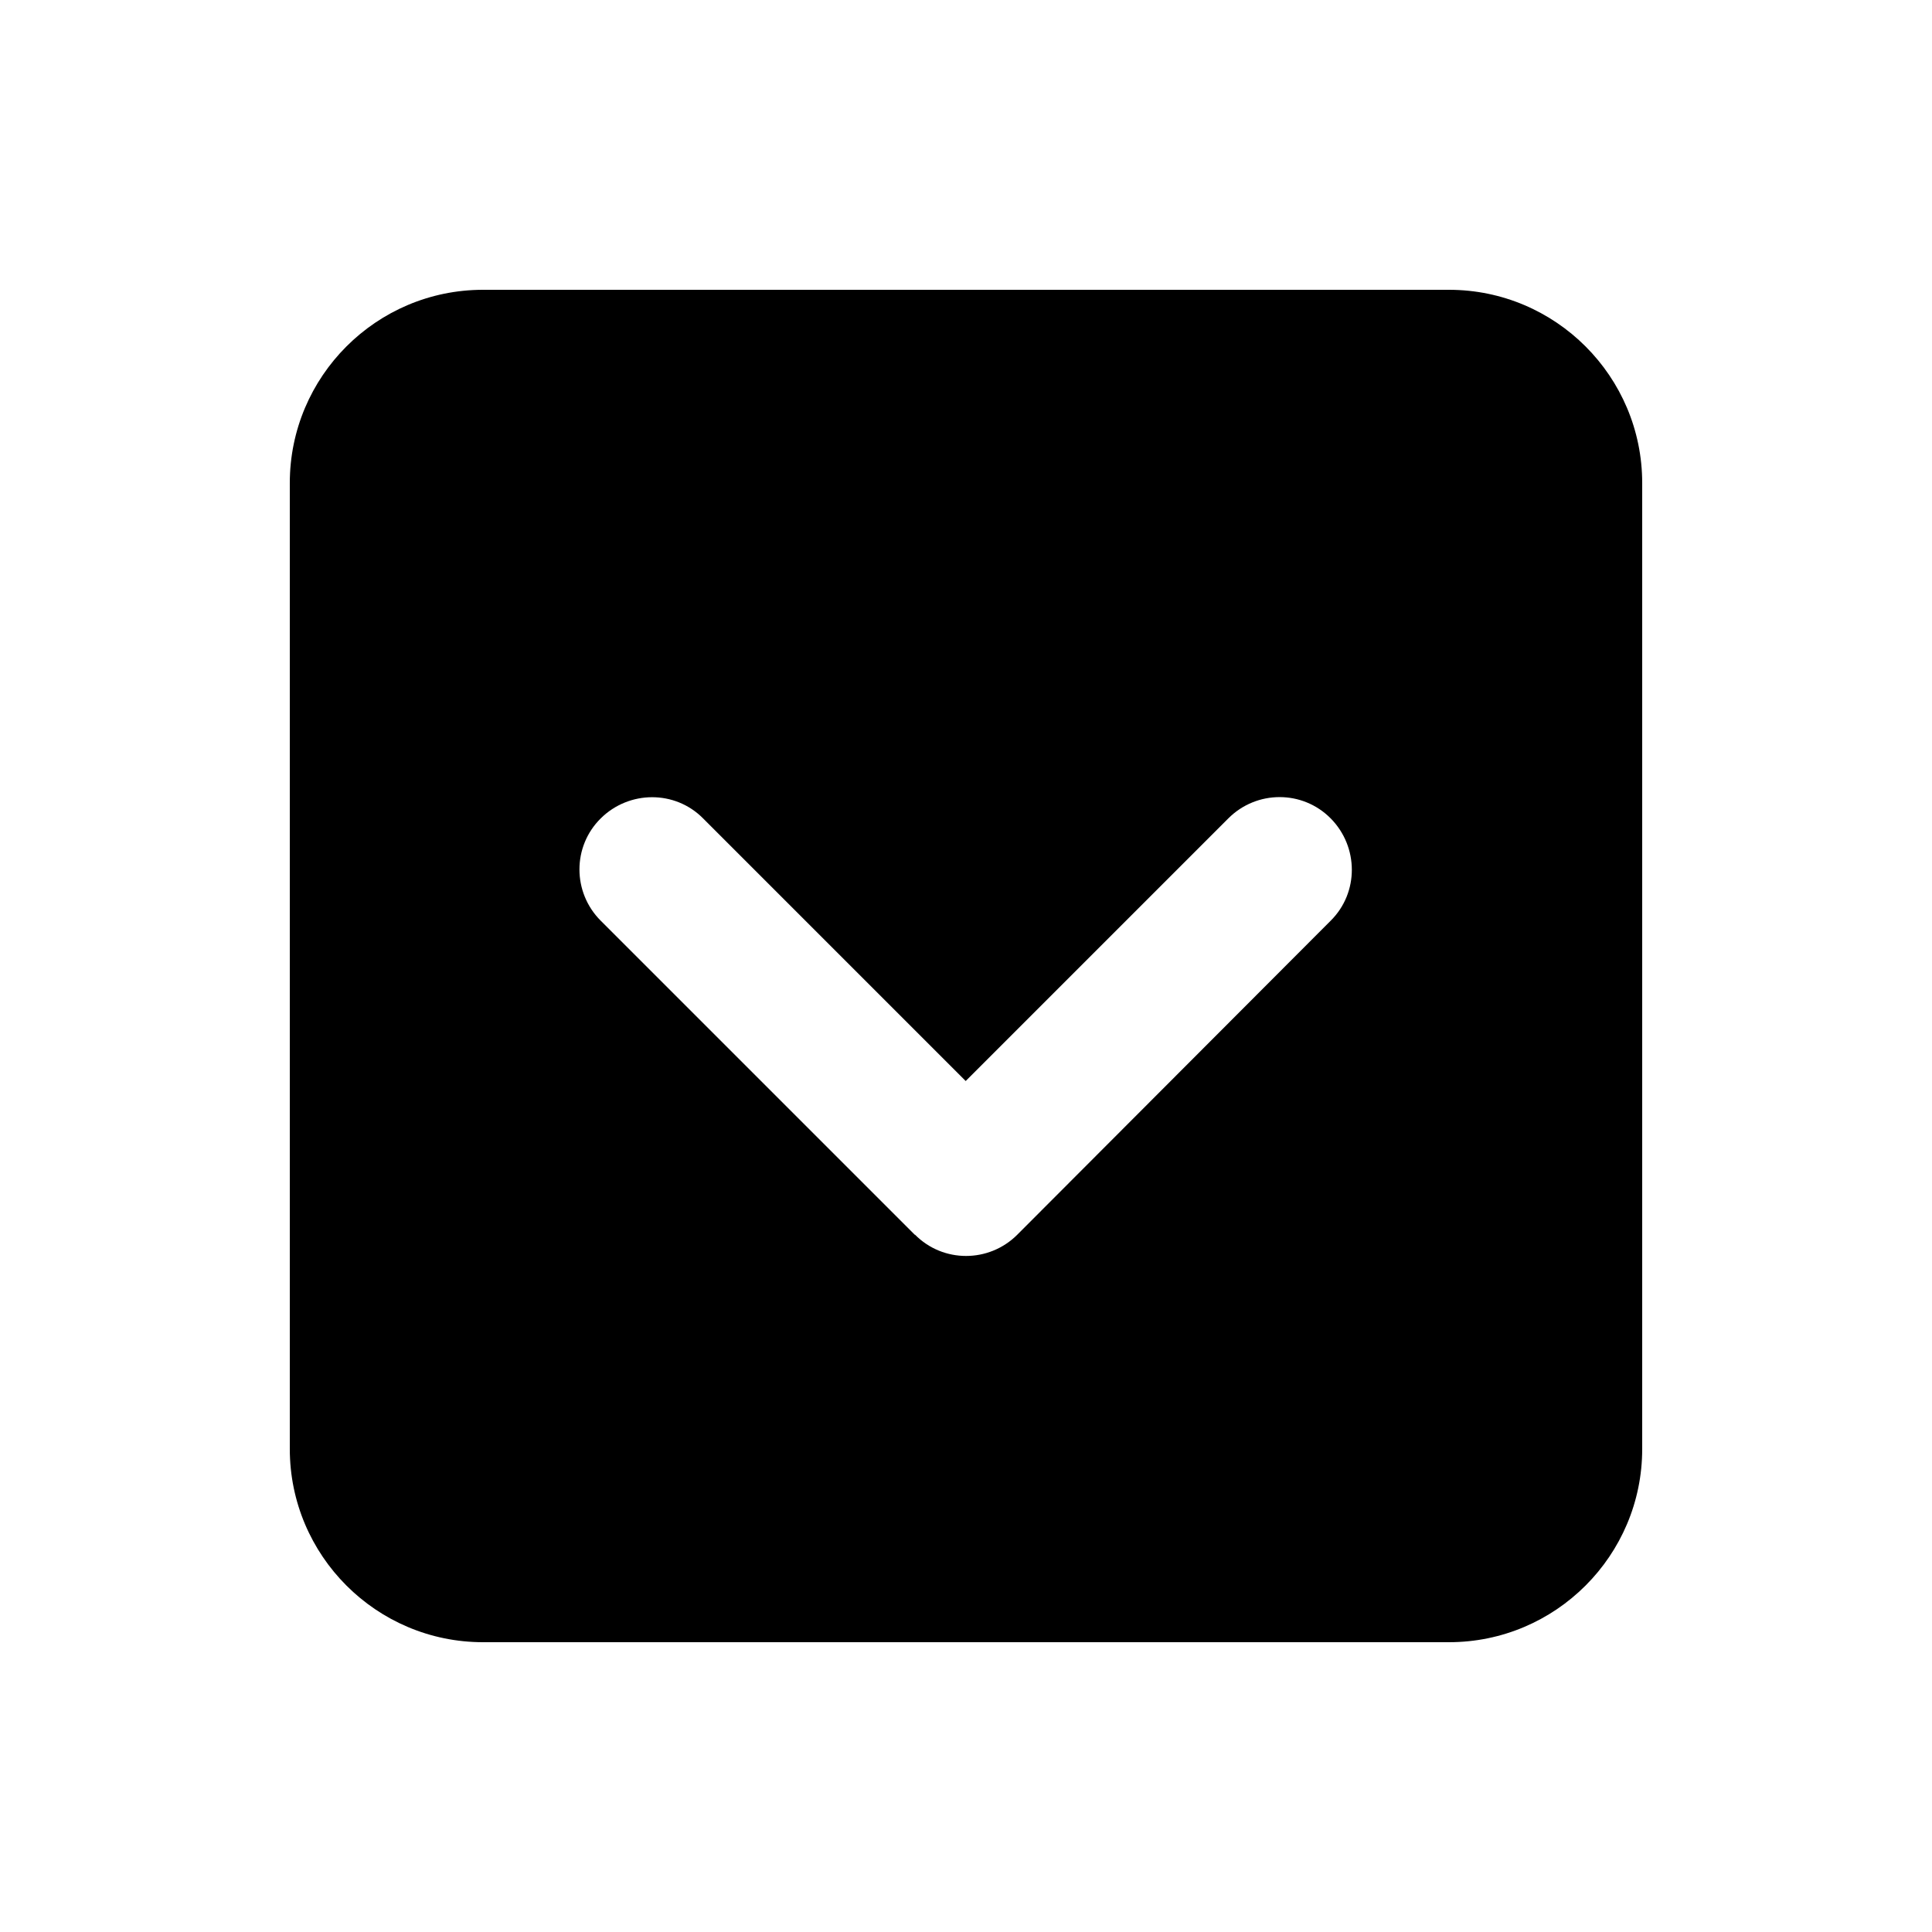 <svg xmlns="http://www.w3.org/2000/svg" viewBox="0 0 640 640"><!--! Font Awesome Pro 7.1.0 by @fontawesome - https://fontawesome.com License - https://fontawesome.com/license (Commercial License) Copyright 2025 Fonticons, Inc. --><path fill="currentColor" d="M480 544C515.3 544 544 515.3 544 480L544 160C544 124.7 515.3 96 480 96L160 96C124.7 96 96 124.7 96 160L96 480C96 515.3 124.7 544 160 544L480 544zM303 409L199 305C189.6 295.6 189.6 280.4 199 271.1C208.4 261.8 223.6 261.7 232.9 271.1L319.9 358.1L406.9 271.1C416.3 261.7 431.5 261.7 440.8 271.1C450.1 280.5 450.2 295.7 440.8 305L337 409C327.6 418.4 312.4 418.4 303.1 409z"/></svg>